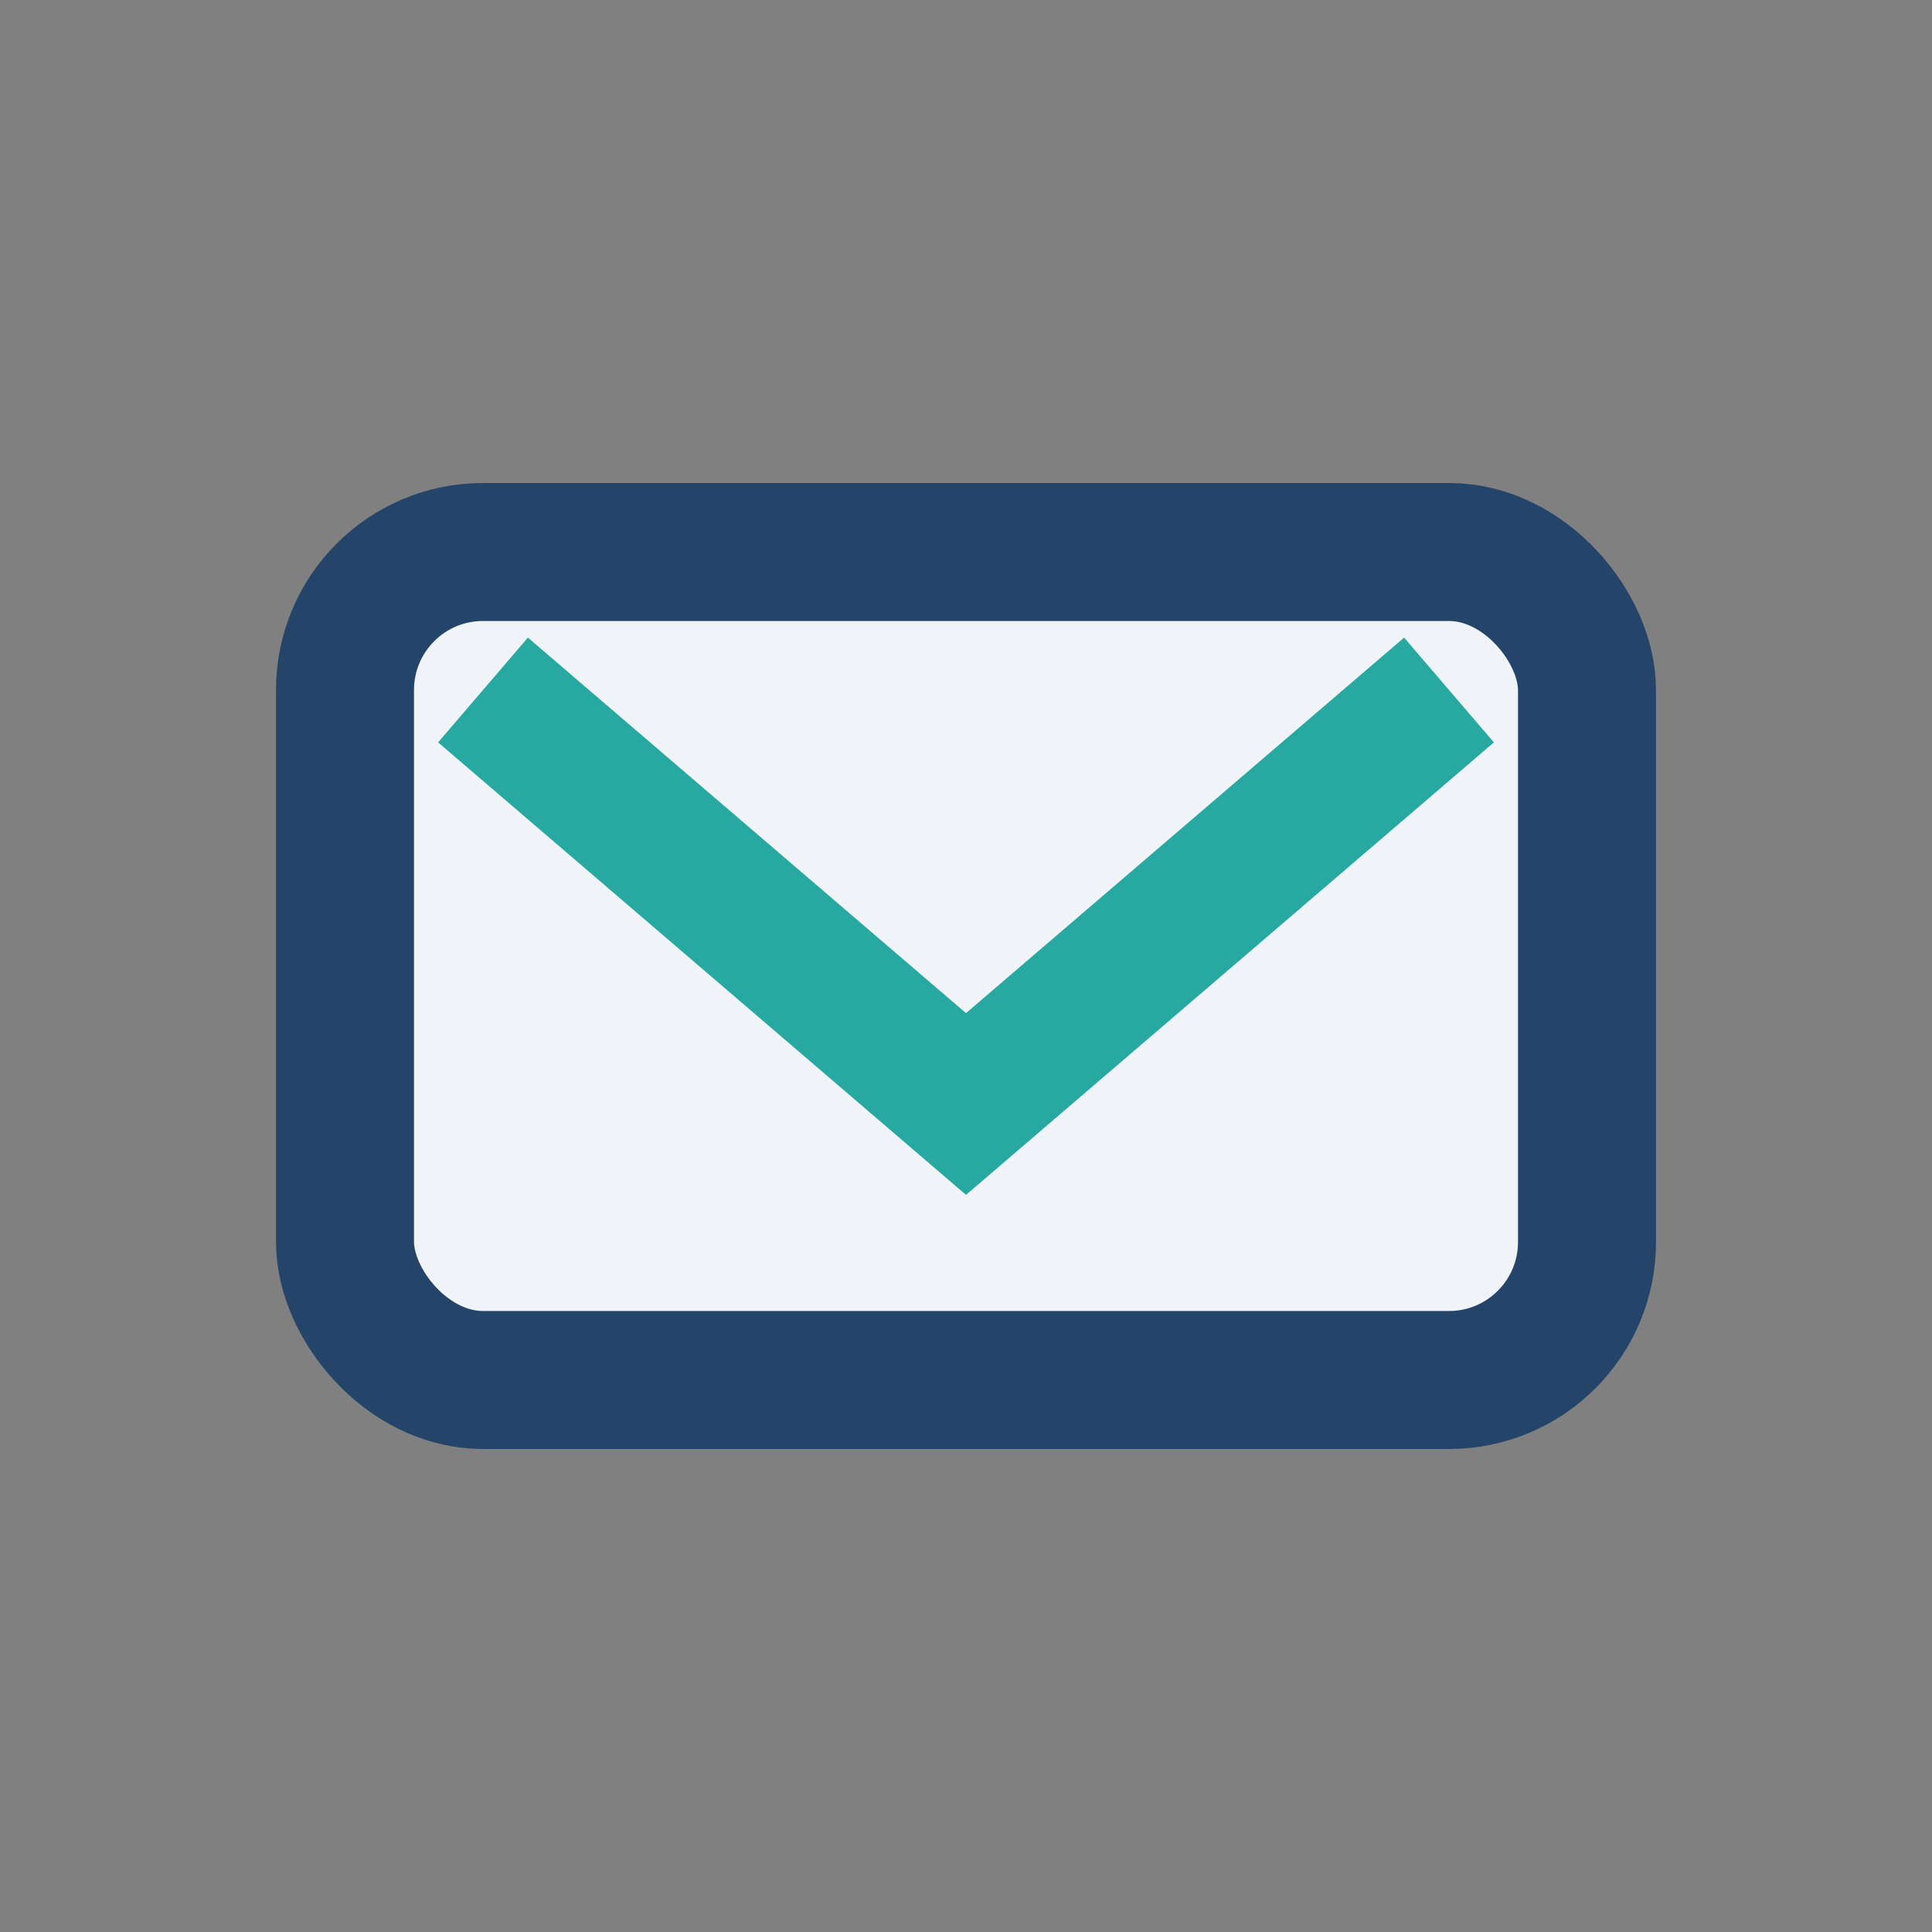 <?xml version="1.0" encoding="UTF-8"?>
<svg xmlns="http://www.w3.org/2000/svg" width="28" height="28" viewBox="0 0 28 28"><rect x="0" y="0" width="28" height="28" fill="#808080" stroke="none"/><rect x="5" y="8" width="18" height="12" rx="2" fill="#f0f4f8" stroke="#24446a" stroke-width="2"/><path d="M7 10l7 6 7-6" fill="none" stroke="#27a8a1" stroke-width="2"/></svg>
